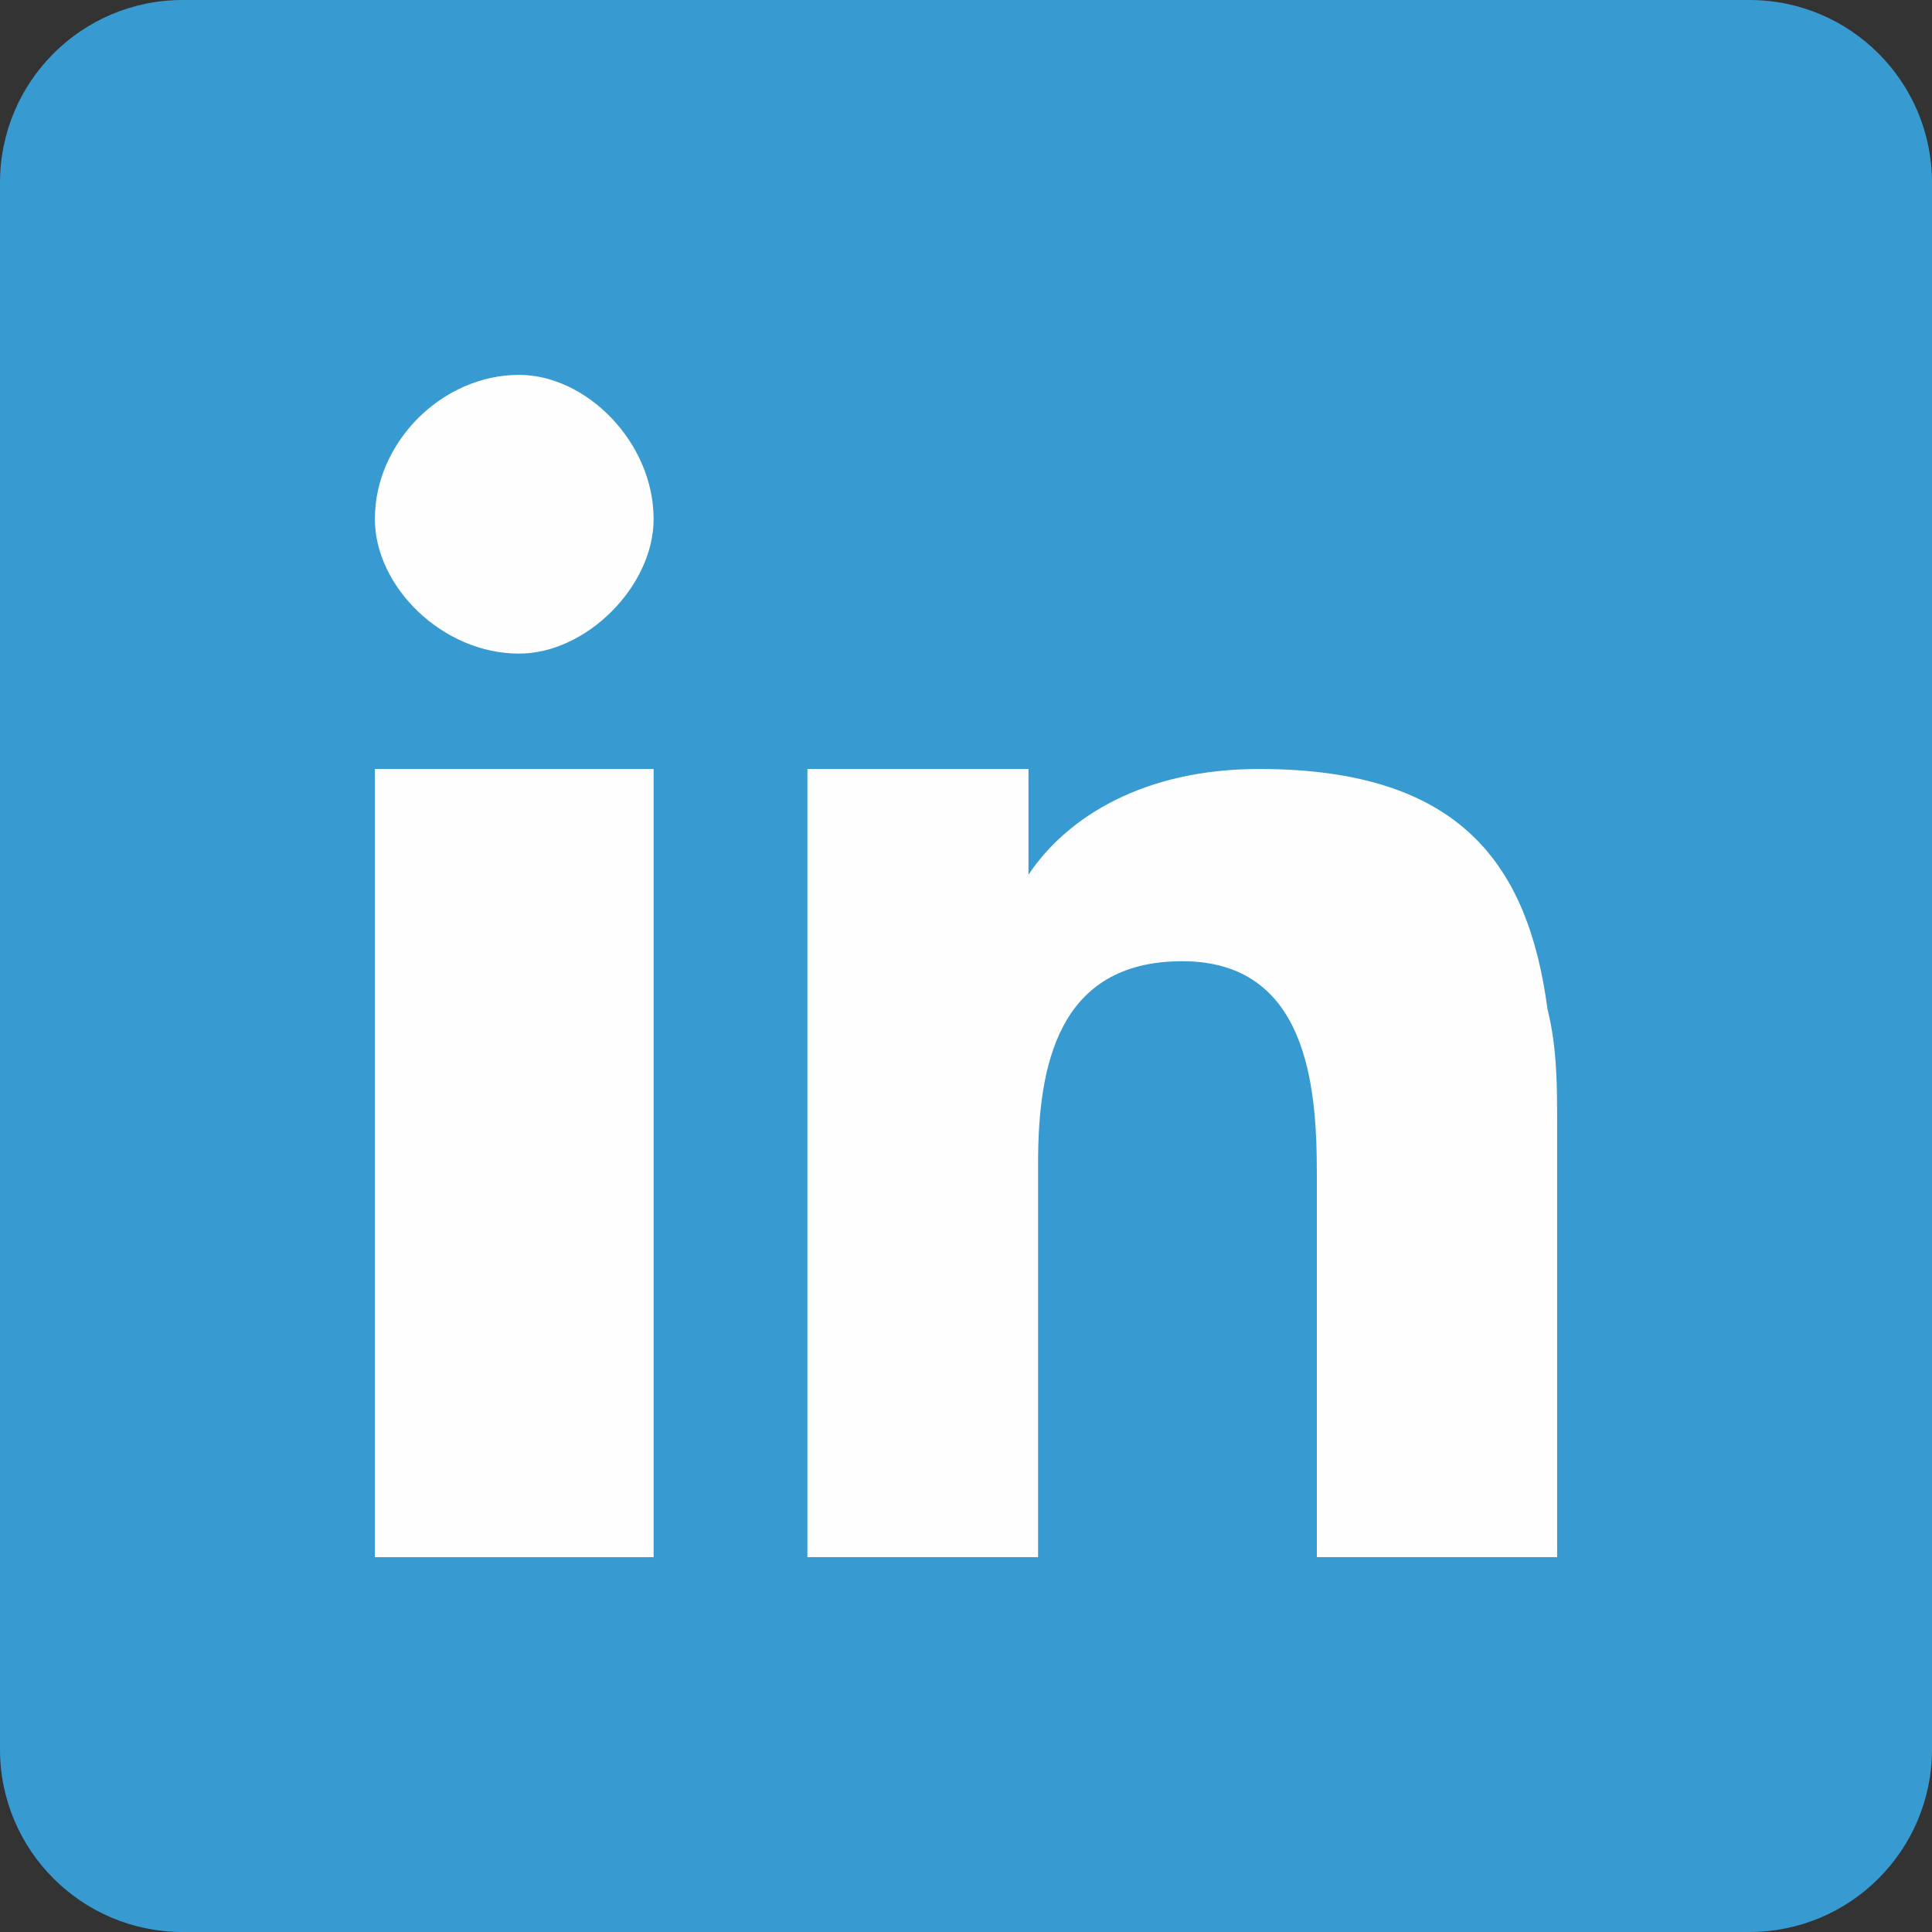 <?xml version="1.0" encoding="UTF-8"?> <svg xmlns="http://www.w3.org/2000/svg" width="100" height="100" viewBox="0 0 100 100" fill="none"><rect x="0" y="0" width="100" height="100" fill="#333333" stroke="none"/> <g clip-path="url(#clip0_63_40)"> <path d="M90.548 0H9.453C4.232 0 0 4.232 0 9.453V90.548C0 95.768 4.232 100 9.453 100H90.548C95.768 100 100 95.768 100 90.548V9.453C100 4.232 95.768 0 90.548 0Z" fill="#379AD0"></path> <path fill-rule="evenodd" clip-rule="evenodd" d="M19.403 50.747V80.598H33.831V48.26V39.802H19.403V50.747Z" fill="#FEFEFE"></path> <path fill-rule="evenodd" clip-rule="evenodd" d="M26.866 19.403C22.885 19.403 19.403 22.886 19.403 26.866C19.403 30.349 22.885 33.831 26.866 33.831C30.348 33.831 33.831 30.349 33.831 26.866C33.831 22.886 30.348 19.403 26.866 19.403Z" fill="#FEFEFE"></path> <path fill-rule="evenodd" clip-rule="evenodd" d="M80.1 52.24C79.105 44.777 75.622 39.802 65.174 39.802C59.204 39.802 55.224 42.289 53.234 45.274V39.802H41.791V47.762V80.598H53.731V60.2C53.731 55.225 54.726 49.752 61.194 49.752C67.662 49.752 68.159 56.22 68.159 60.697V80.598H80.597V58.21C80.597 56.22 80.597 54.23 80.1 52.24Z" fill="#FEFEFE"></path> </g> <defs> <clipPath id="clip0_63_40"> <rect width="100" height="100" fill="white"></rect> </clipPath> </defs> </svg> 